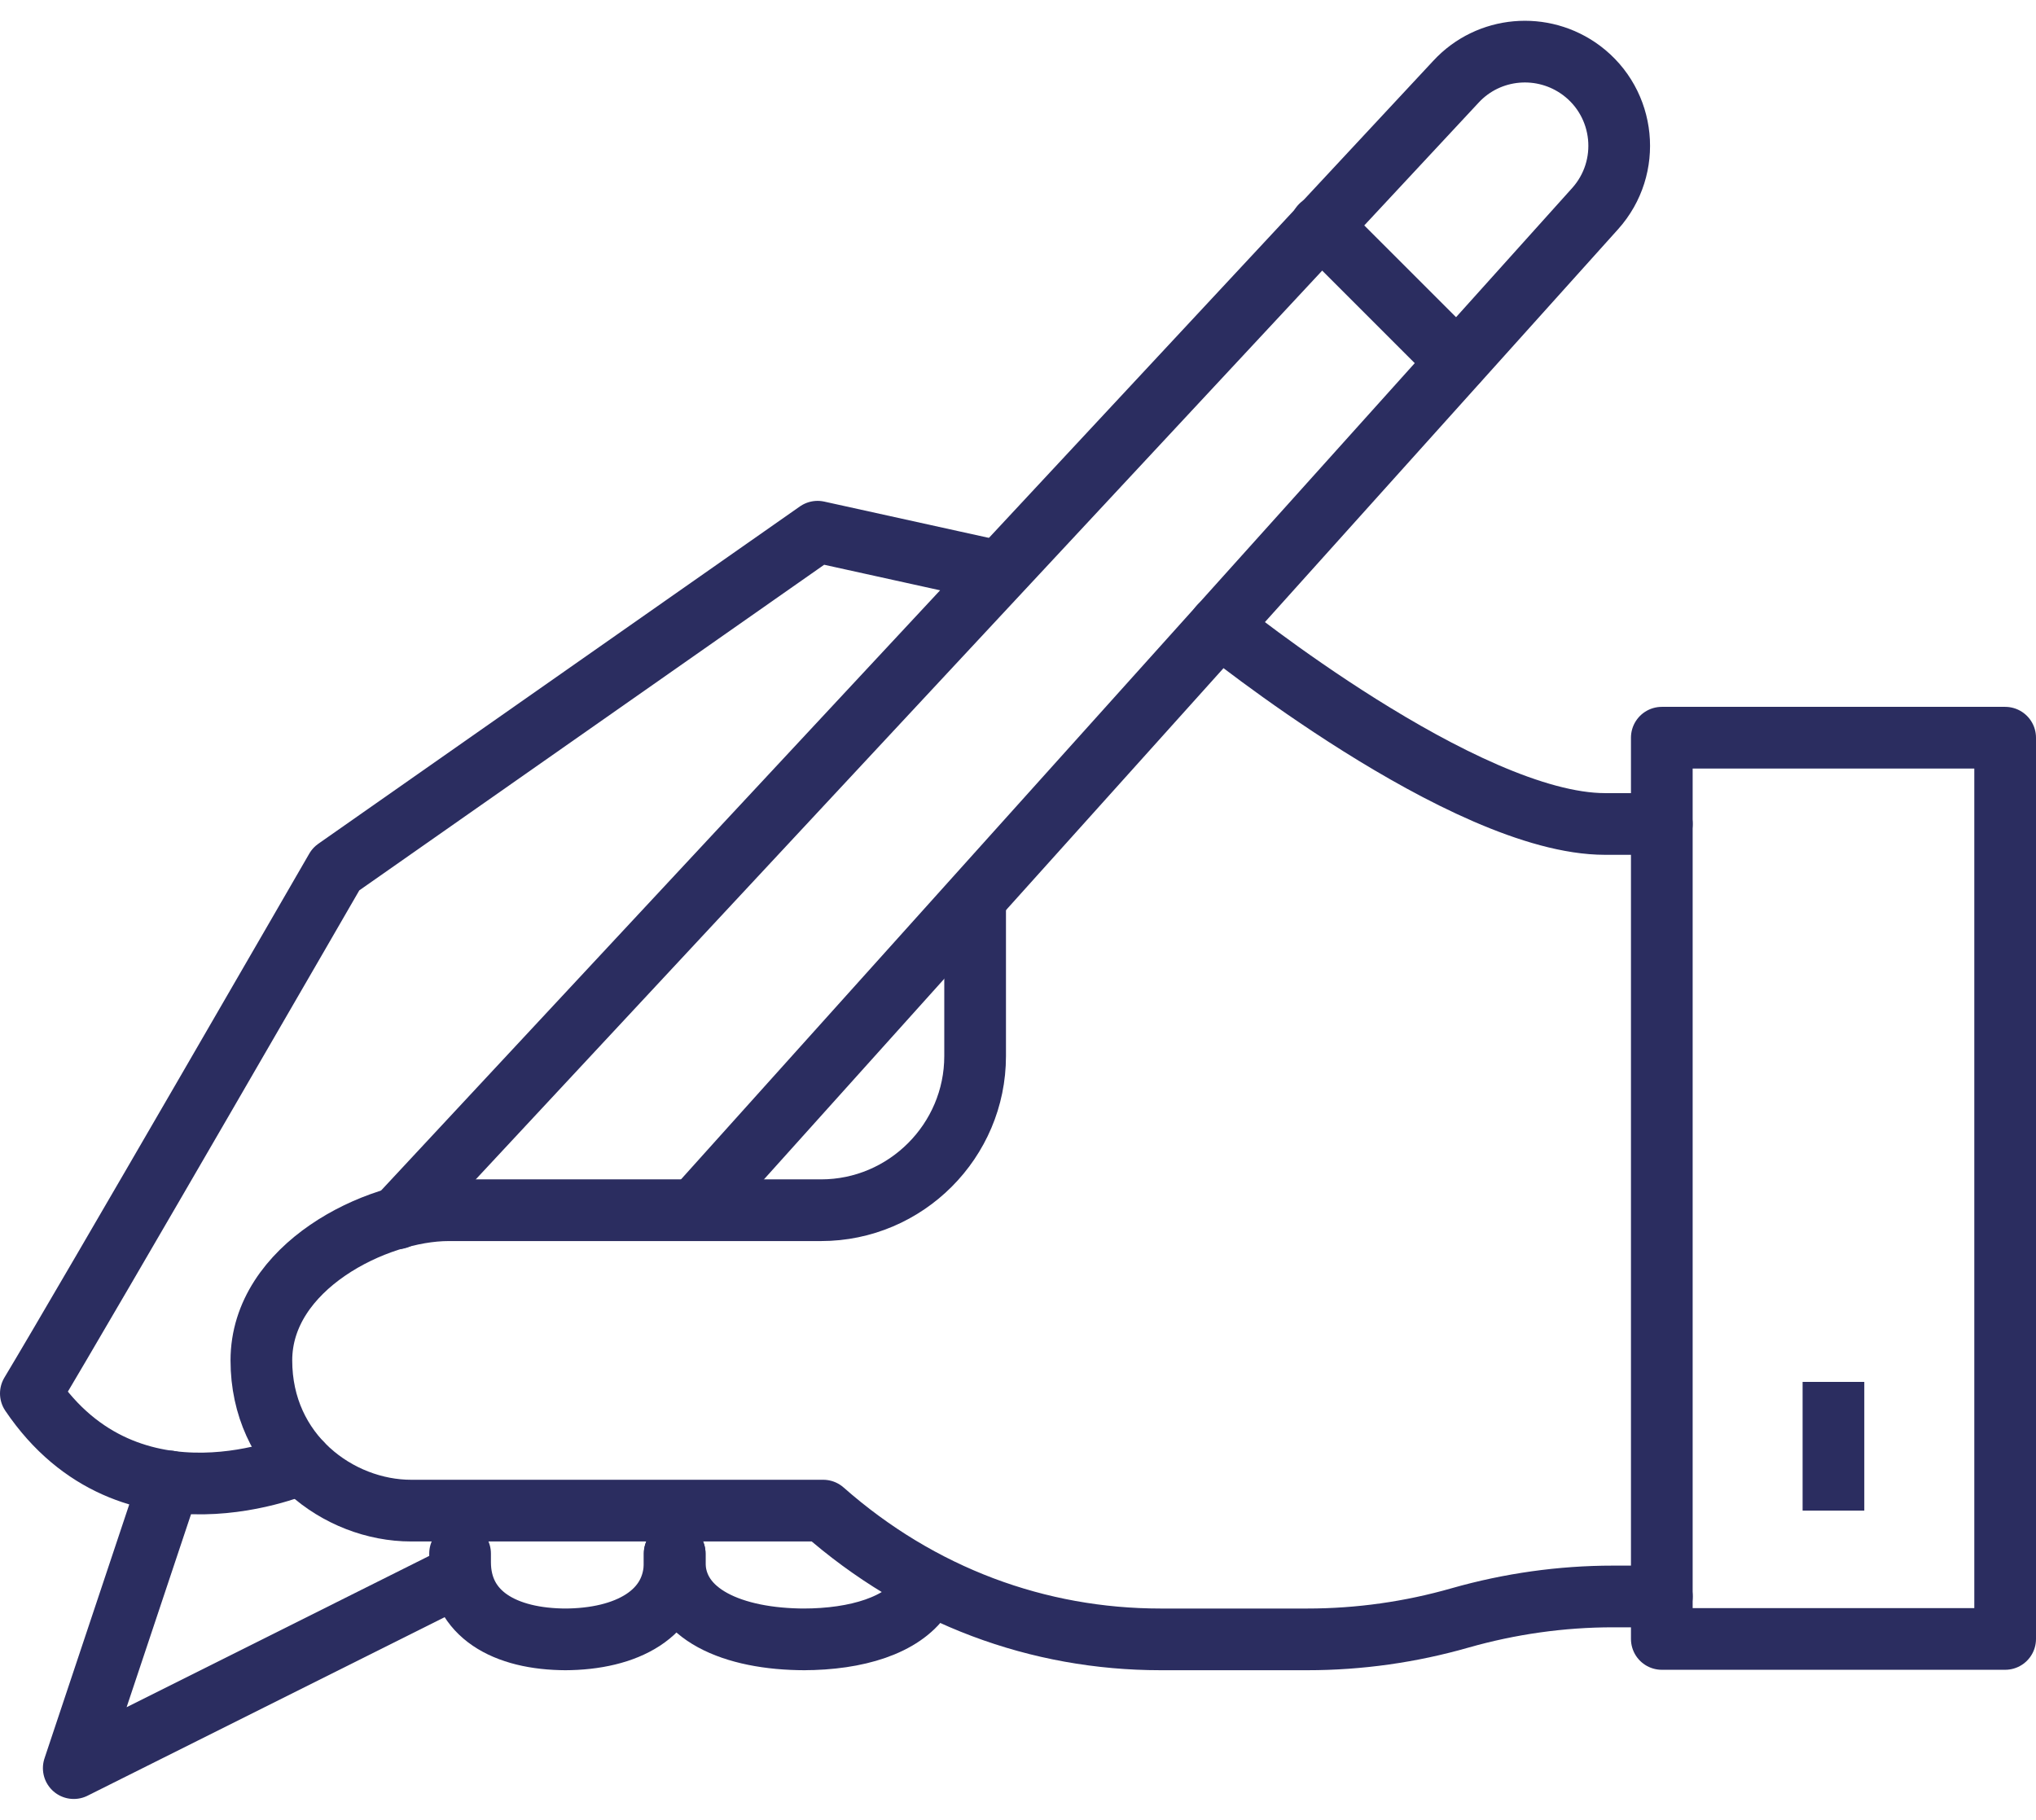 <svg width="66" height="59" viewBox="0 0 66 59" fill="none" xmlns="http://www.w3.org/2000/svg">
<g clip-path="url(#clip0_15_792)">
<path d="M53.87 26.713H52.033C47.469 26.713 39.539 20.299 39.539 20.299" stroke="#2B2D60" stroke-width="2" stroke-linecap="round" stroke-linejoin="round"/>
<path d="M9.779 47.444C9.779 47.444 4.214 49.934 1 45.176C2.823 42.143 10.892 28.174 10.892 28.174L26.503 17.238L32.374 18.532" stroke="#2B2D60" stroke-width="2" stroke-linecap="round" stroke-linejoin="round"/>
<path d="M5.493 48.028L2.391 57.322L14.912 51.061" stroke="#2B2D60" stroke-width="2" stroke-linecap="round" stroke-linejoin="round"/>
<path d="M22.646 39.096L51.71 6.762C52.907 5.426 52.698 3.353 51.265 2.282C50.013 1.35 48.26 1.503 47.202 2.644L12.879 39.499" stroke="#2B2D60" stroke-width="2" stroke-linecap="round" stroke-linejoin="round"/>
<path d="M31.61 29.496V34.24C31.61 36.981 29.37 39.235 26.615 39.235H14.539C12.187 39.235 8.473 41.071 8.473 44.104C8.473 47.137 10.977 48.974 13.328 48.974H26.685C29.843 51.757 33.669 53.148 37.62 53.148H42.379C44.062 53.148 45.732 52.911 47.332 52.452C48.946 51.993 50.615 51.757 52.285 51.757H53.871" stroke="#2B2D60" stroke-width="2" stroke-linecap="round" stroke-linejoin="round"/>
<path d="M21.871 50.365V50.644C21.871 52.327 23.749 53.148 26.101 53.148H26.031C27.784 53.148 29.245 52.689 29.885 51.757" stroke="#2B2D60" stroke-width="2" stroke-linecap="round" stroke-linejoin="round"/>
<path d="M14.914 50.365V50.644C14.914 52.327 16.361 53.148 18.364 53.148H18.295C20.312 53.148 21.871 52.313 21.871 50.644V50.365" stroke="#2B2D60" stroke-width="2" stroke-linecap="round" stroke-linejoin="round"/>
<path d="M53.87 53.134H65V23.916H53.87V53.134Z" stroke="#2B2D60" stroke-width="2" stroke-linecap="round" stroke-linejoin="round"/>
<path d="M47.231 11.729L42.82 7.318" stroke="#2B2D60" stroke-width="2" stroke-linecap="round" stroke-linejoin="round"/>
<path d="M59.434 44.8V48.974" stroke="#2B2D60" stroke-width="2" stroke-linejoin="round"/>
</g>
<defs>
<clipPath id="clip0_15_792">
<rect width="66" height="59" fill="white"/>
</clipPath>
</defs>
</svg>
